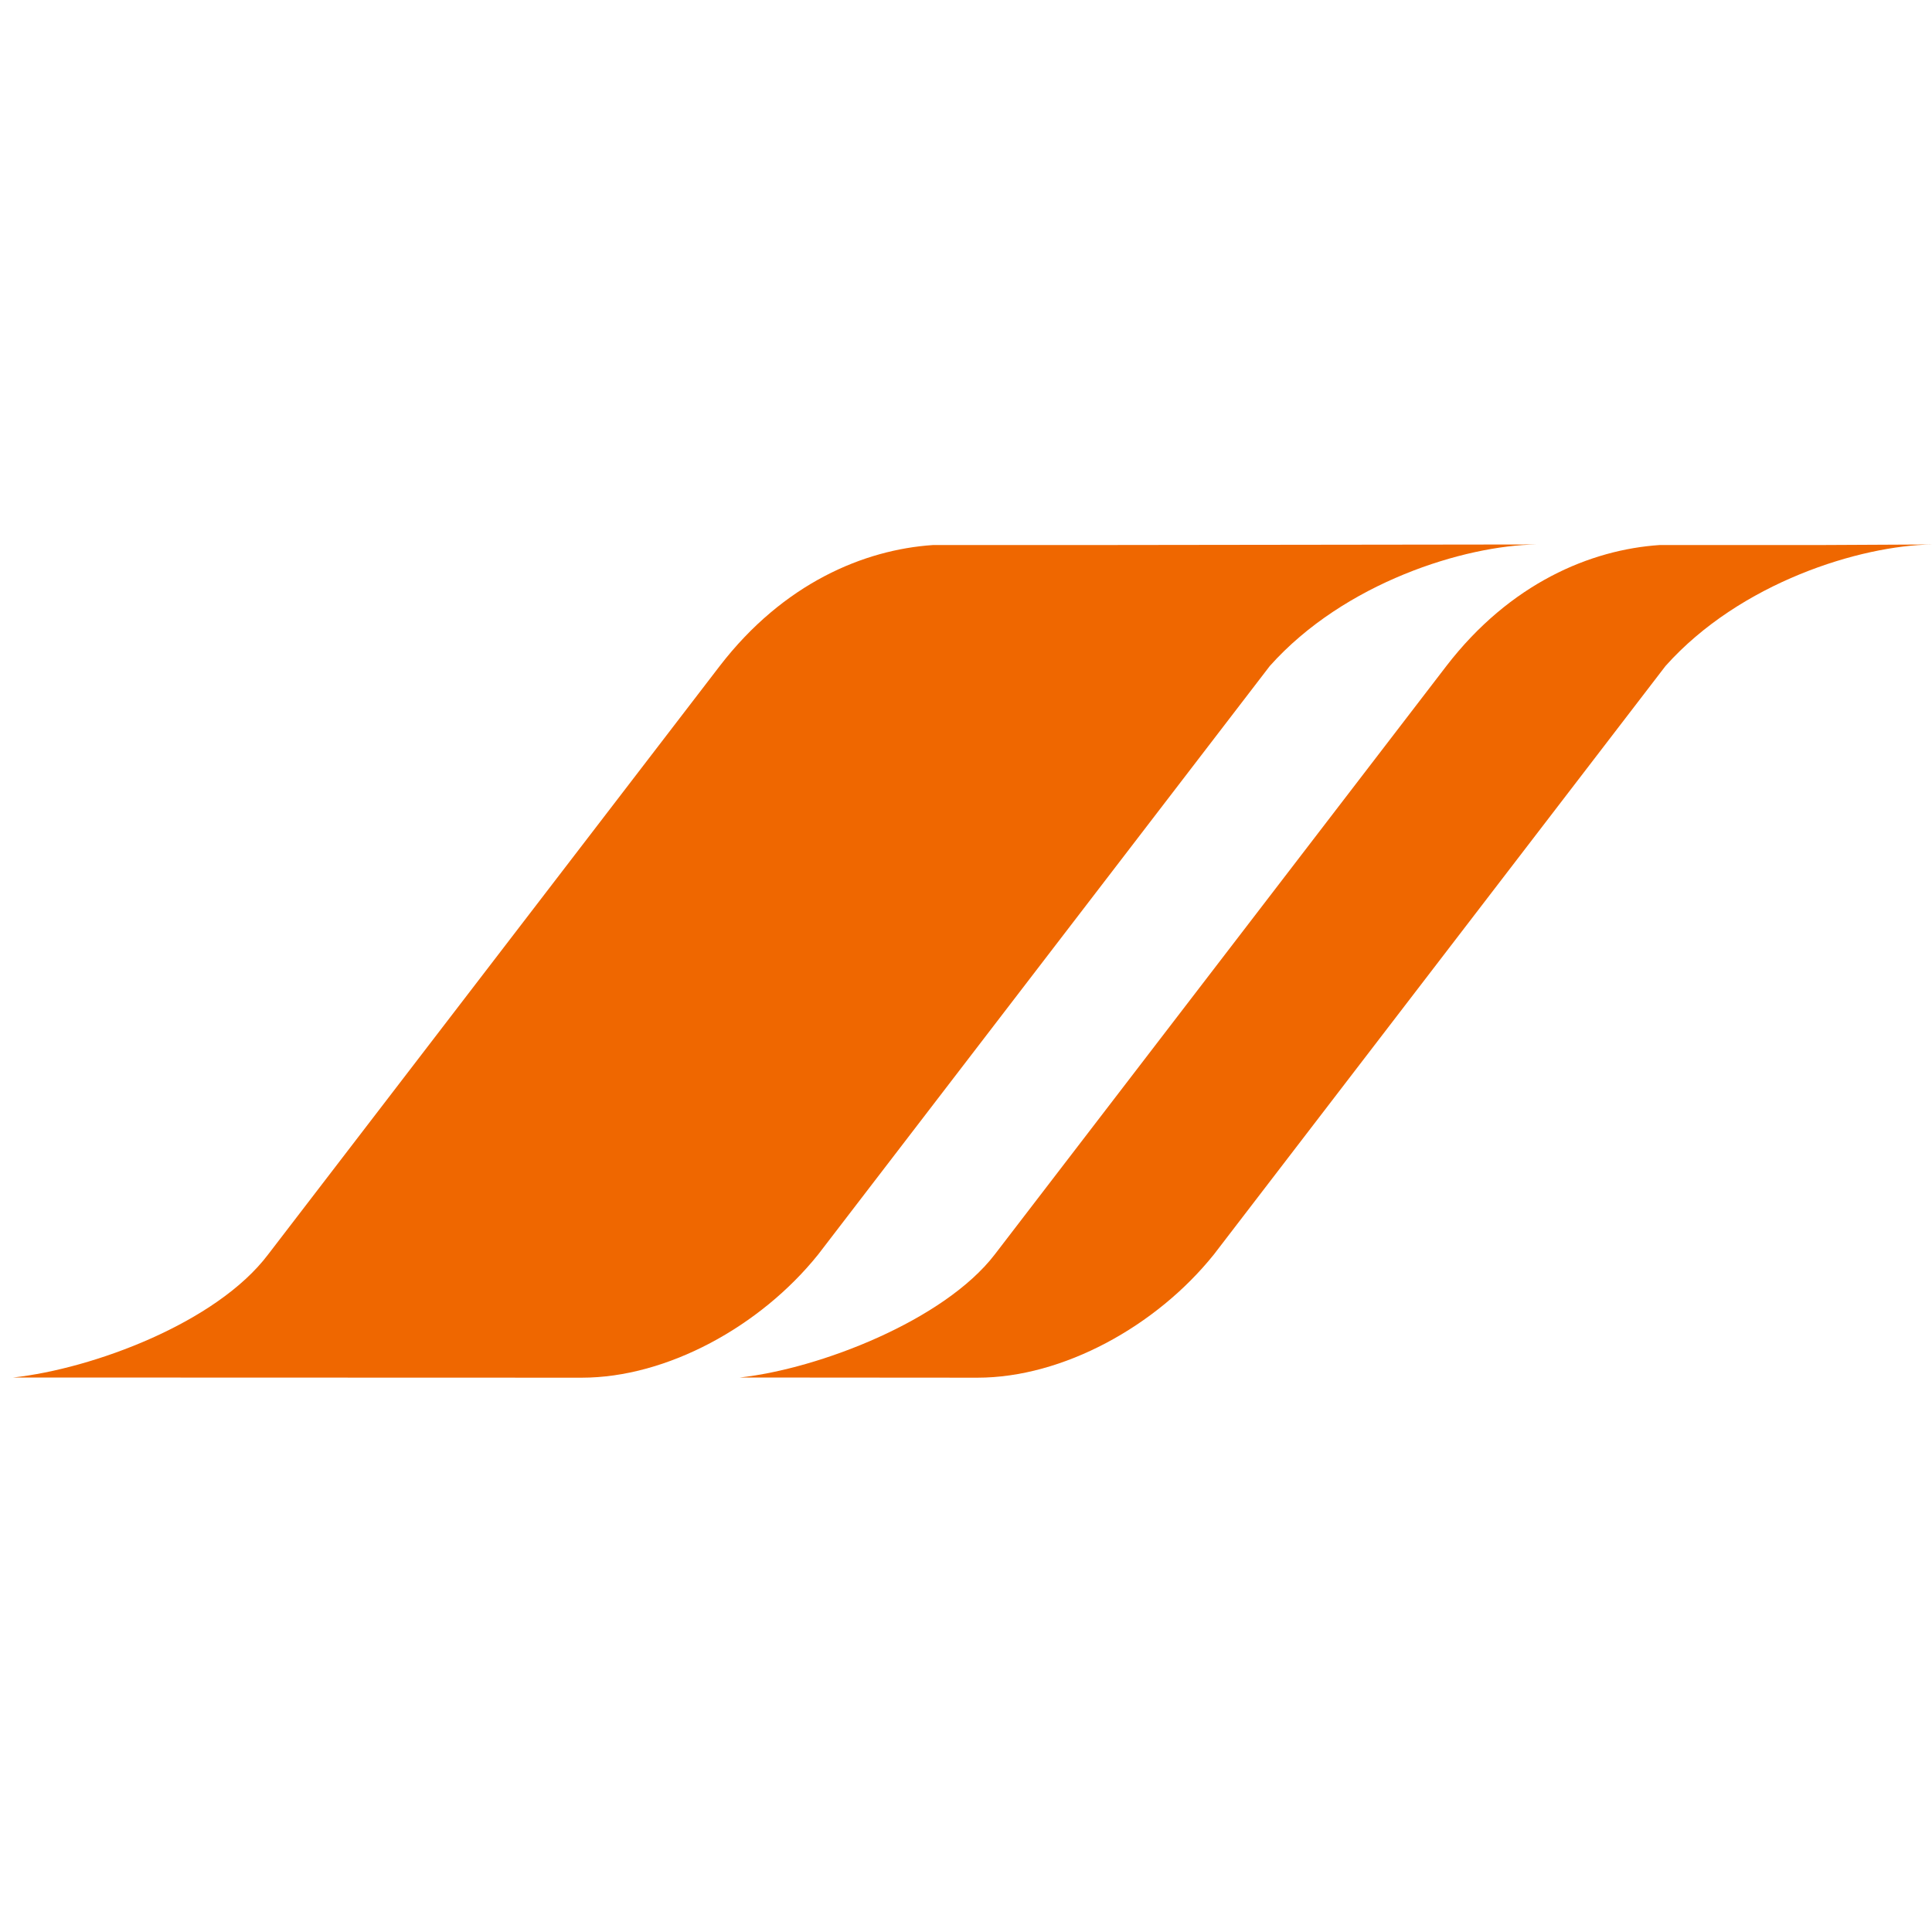 <svg width="55" height="55" viewBox="0 0 55 55" fill="none" xmlns="http://www.w3.org/2000/svg">
<g clip-path="url(#clip0_65_4044)">
<path d="M20.49 18.959C22.309 16.598 24.601 15.648 26.56 15.516H31.125L43.735 15.5C41.697 15.529 38.277 16.577 36.149 18.959L23.292 35.712C21.65 37.76 18.987 39.22 16.561 39.22C16.442 39.22 0.375 39.215 0.375 39.215C2.642 38.966 6.162 37.661 7.633 35.712L20.49 18.959Z" fill="#EF6700"/>
<path d="M41.176 18.959C42.995 16.598 45.286 15.648 47.246 15.516H51.811L55 15.5C52.962 15.529 49.542 16.577 47.414 18.959L34.557 35.712C32.915 37.76 30.252 39.22 27.826 39.22C27.707 39.22 21.061 39.215 21.061 39.215C23.327 38.966 26.878 37.589 28.319 35.712L41.176 18.959Z" fill="#EF6700"/>
</g>
<defs>
<clipPath id="clip0_65_4044">
<rect width="55" height="25" fill="white" transform="translate(0 15)"/>
</clipPath>
</defs>
</svg>
